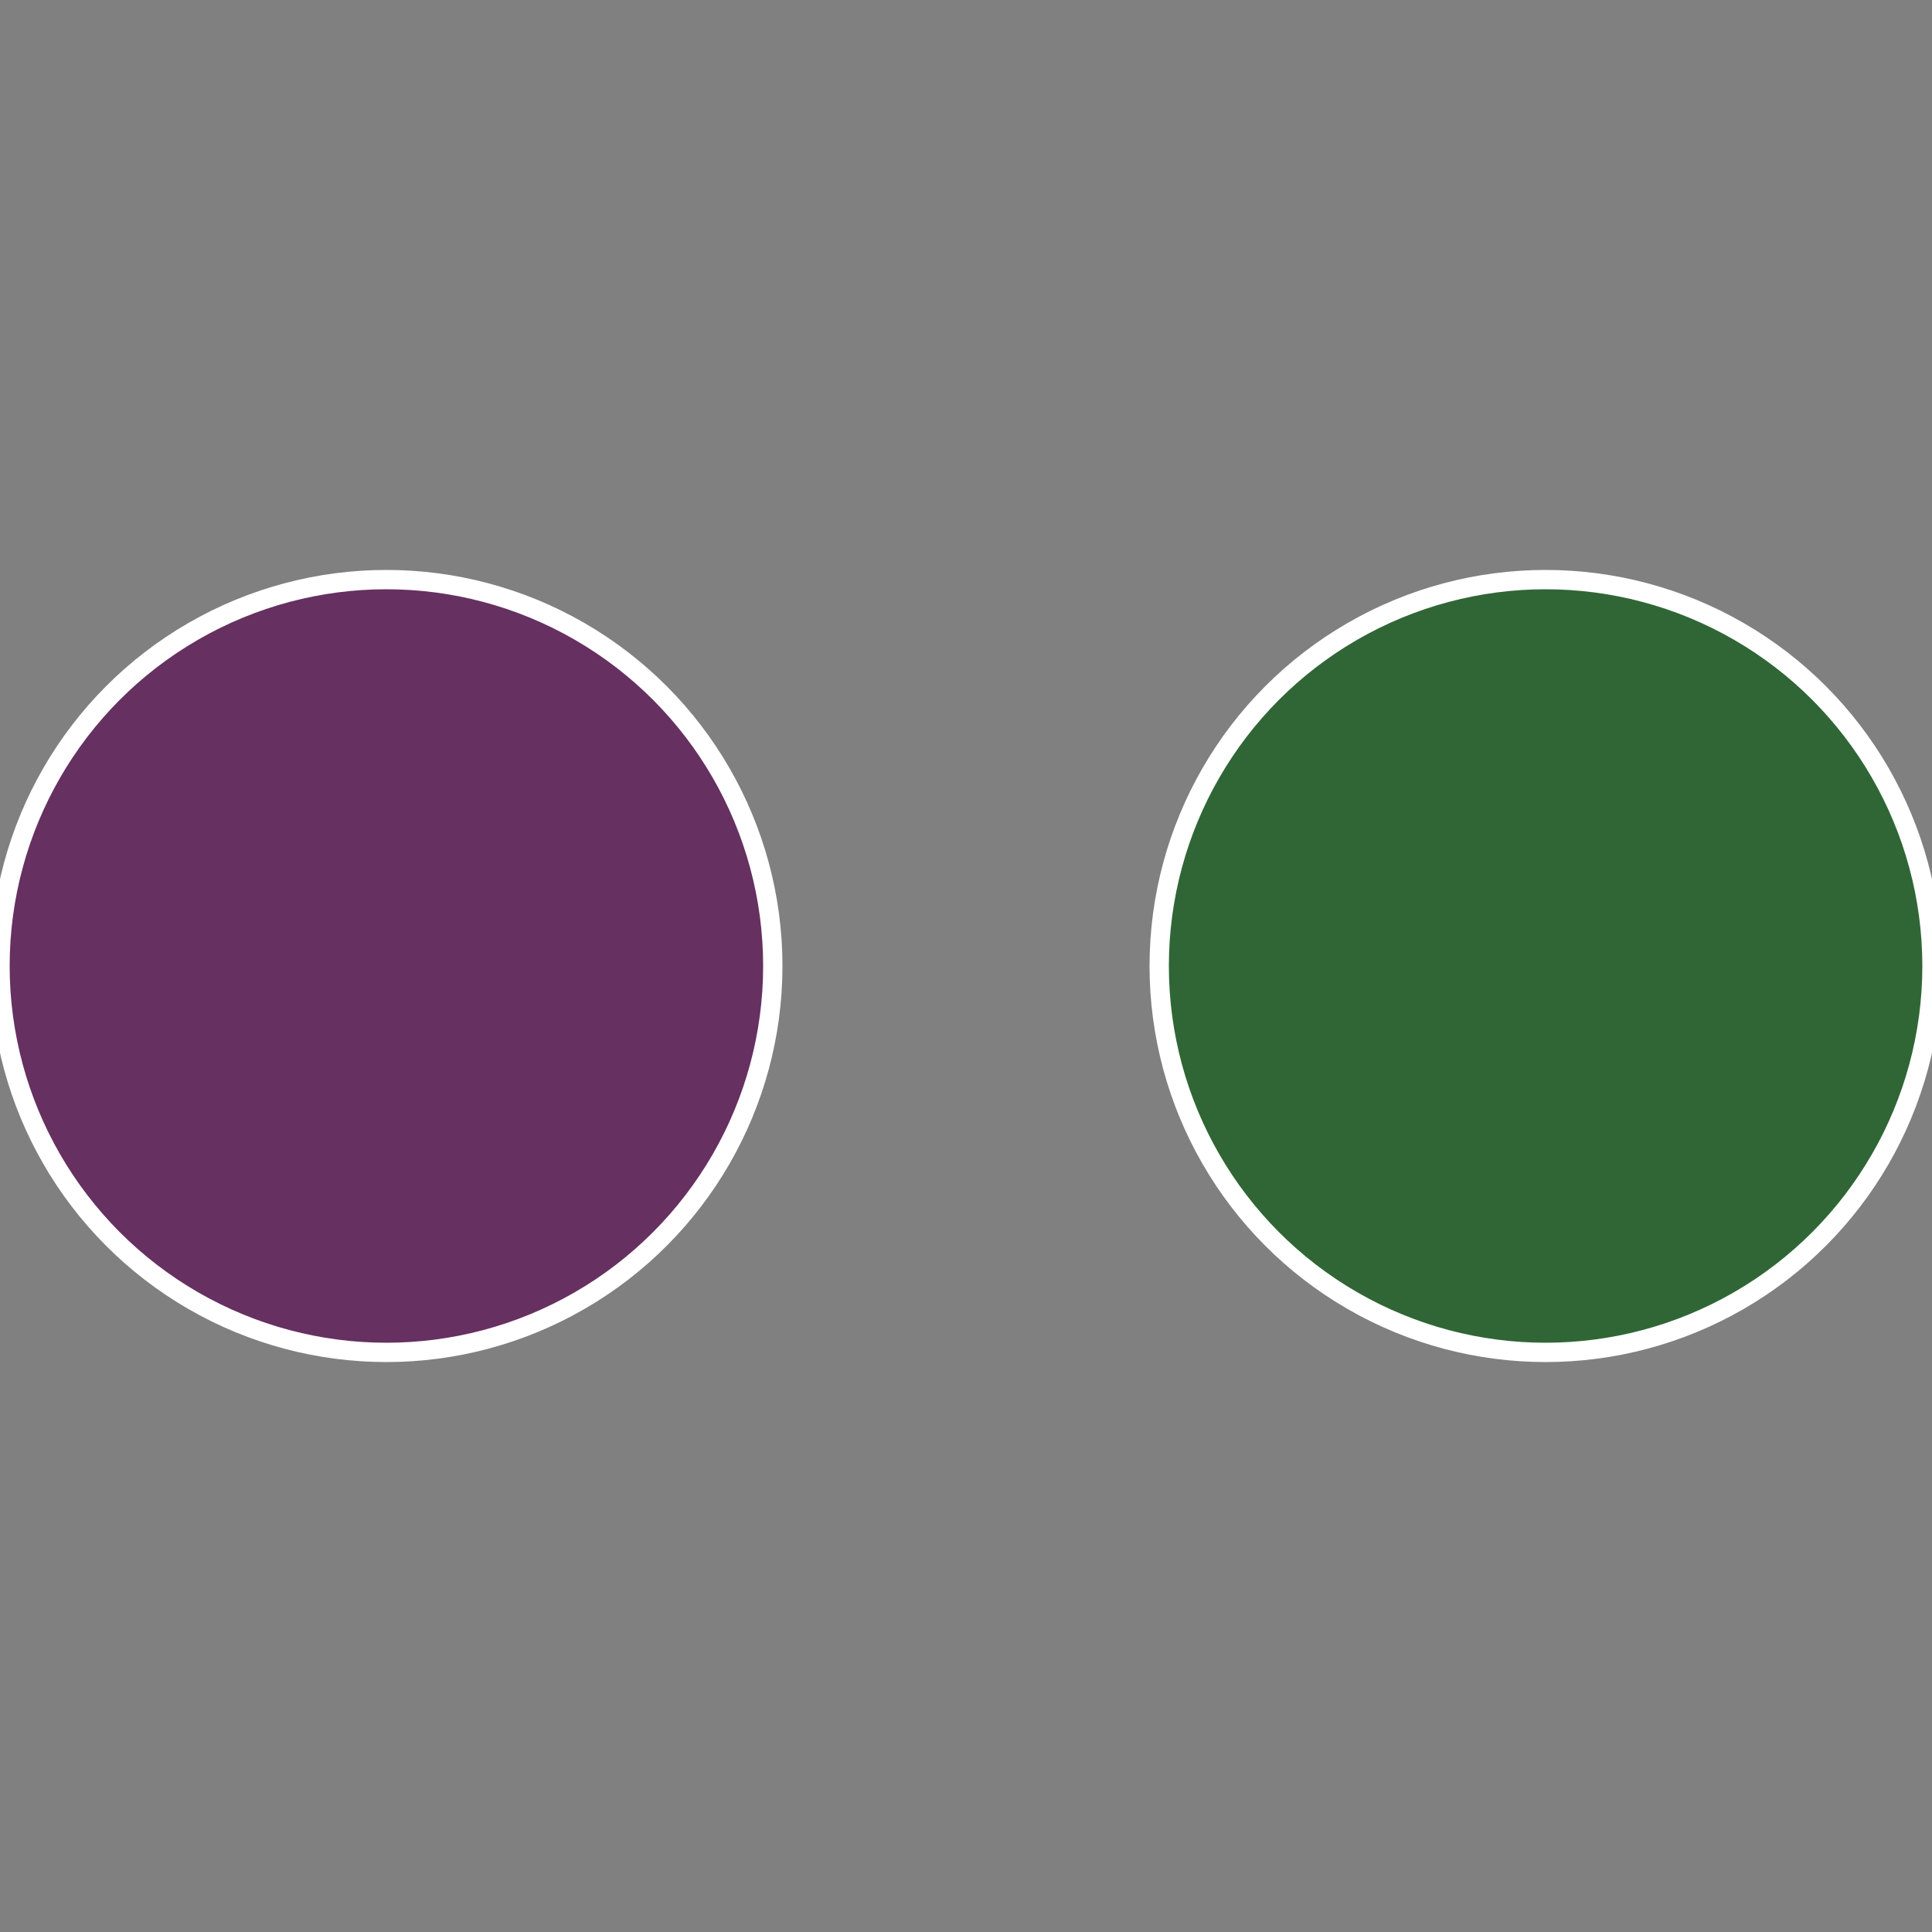 <?xml version="1.0" standalone="no"?>
<svg width="500" height="500" viewBox="-1 -1 2 2" xmlns="http://www.w3.org/2000/svg">
 
                <rect x="-1" y="-1" width="2" height="2" fill="#808080" stroke="none"/>
 
                <circle cx="0.6" cy="0" r="0.4" fill="#306636" stroke="#fff" stroke-width="1%" />
             
                <circle cx="-0.6" cy="7.3478807948841E-17" r="0.4" fill="#663061" stroke="#fff" stroke-width="1%" />
            </svg>
